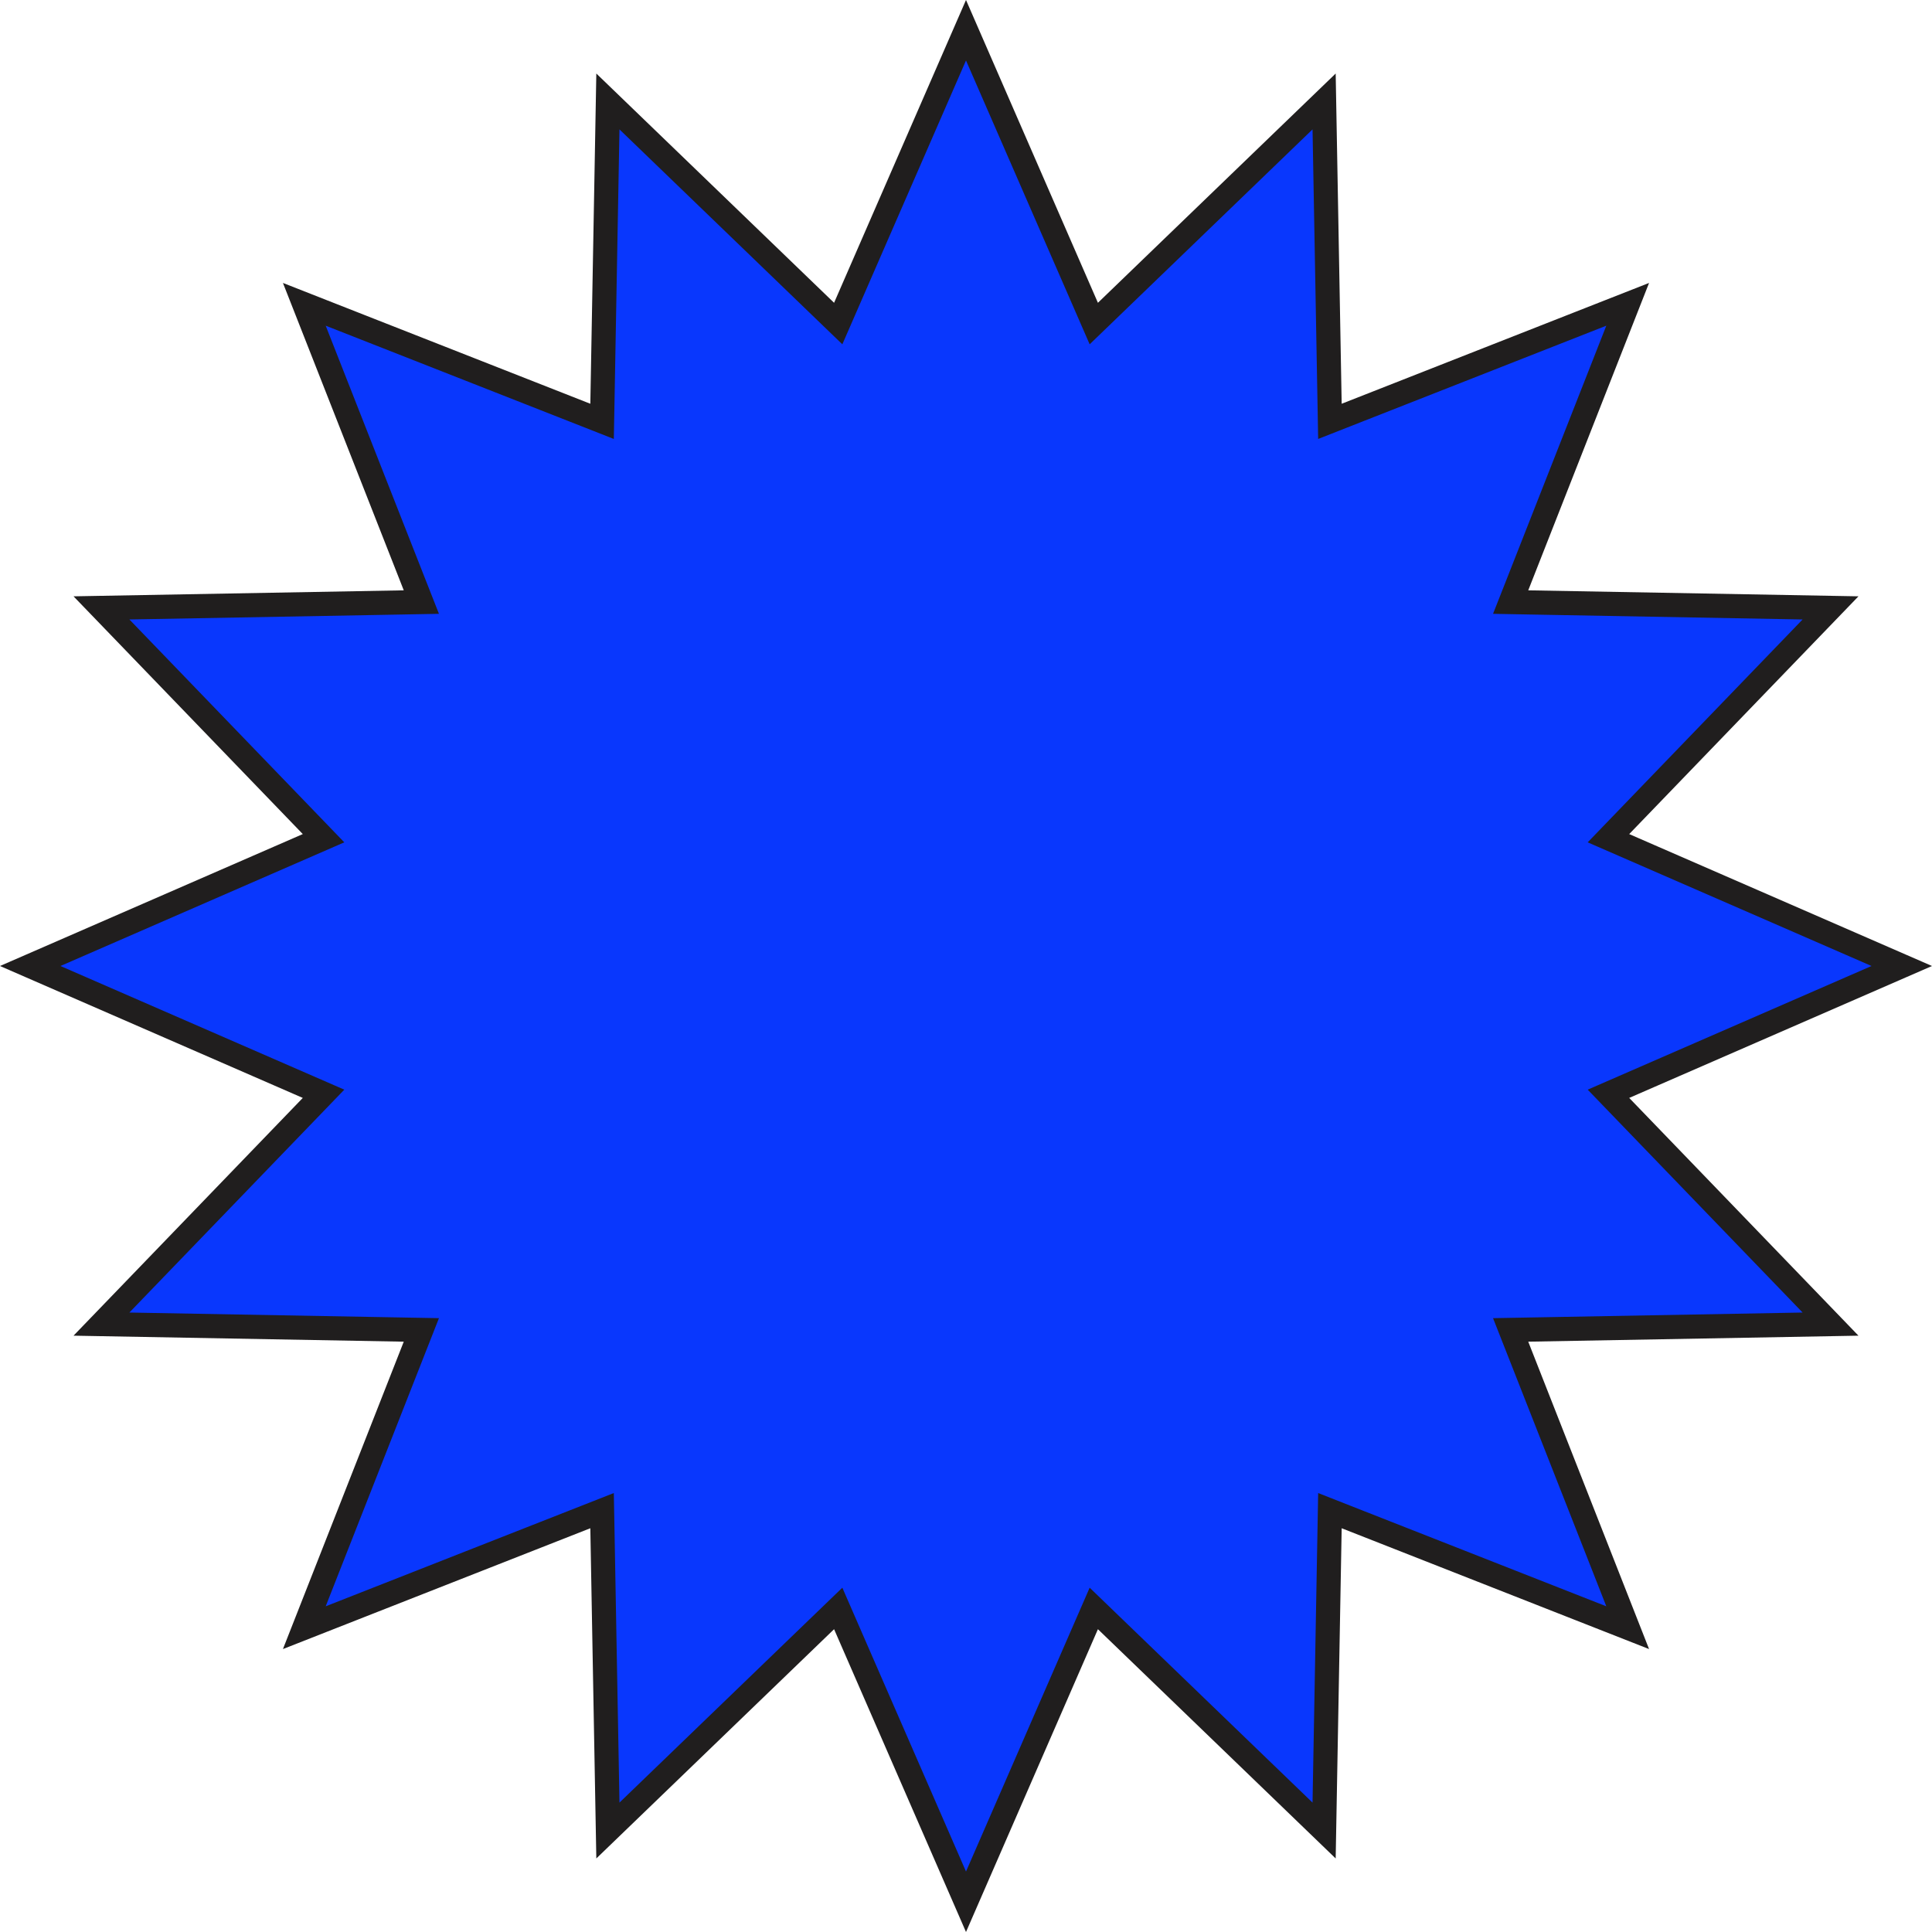 <?xml version="1.0" encoding="UTF-8"?> <svg xmlns="http://www.w3.org/2000/svg" width="160" height="160" viewBox="0 0 160 160" fill="none"> <path d="M91.619 25.796L109.657 8.402L110.112 33.456L110.138 34.895L111.478 34.368L134.798 25.202L125.632 48.522L125.105 49.861L126.544 49.888L151.597 50.343L134.204 68.381L133.205 69.417L134.525 69.992L157.496 80L134.525 90.008L133.205 90.583L134.204 91.619L151.597 109.657L126.544 110.112L125.105 110.138L125.632 111.478L134.798 134.798L111.478 125.632L110.138 125.105L110.112 126.544L109.657 151.597L91.619 134.204L90.583 133.205L90.008 134.525L80 157.496L69.992 134.525L69.417 133.205L68.381 134.204L50.343 151.597L49.888 126.544L49.861 125.105L48.522 125.632L25.202 134.798L34.368 111.478L34.895 110.138L33.456 110.112L8.402 109.657L25.796 91.619L26.795 90.583L25.475 90.008L2.503 80L25.475 69.992L26.795 69.417L25.796 68.381L8.402 50.343L33.456 49.888L34.895 49.861L34.368 48.522L25.202 25.202L48.522 34.368L49.861 34.895L49.888 33.456L50.343 8.402L68.381 25.796L69.417 26.795L69.992 25.475L80 2.503L90.008 25.475L90.583 26.795L91.619 25.796Z" fill="#0937FD" stroke="#201E1E" stroke-width="2"></path> </svg> 